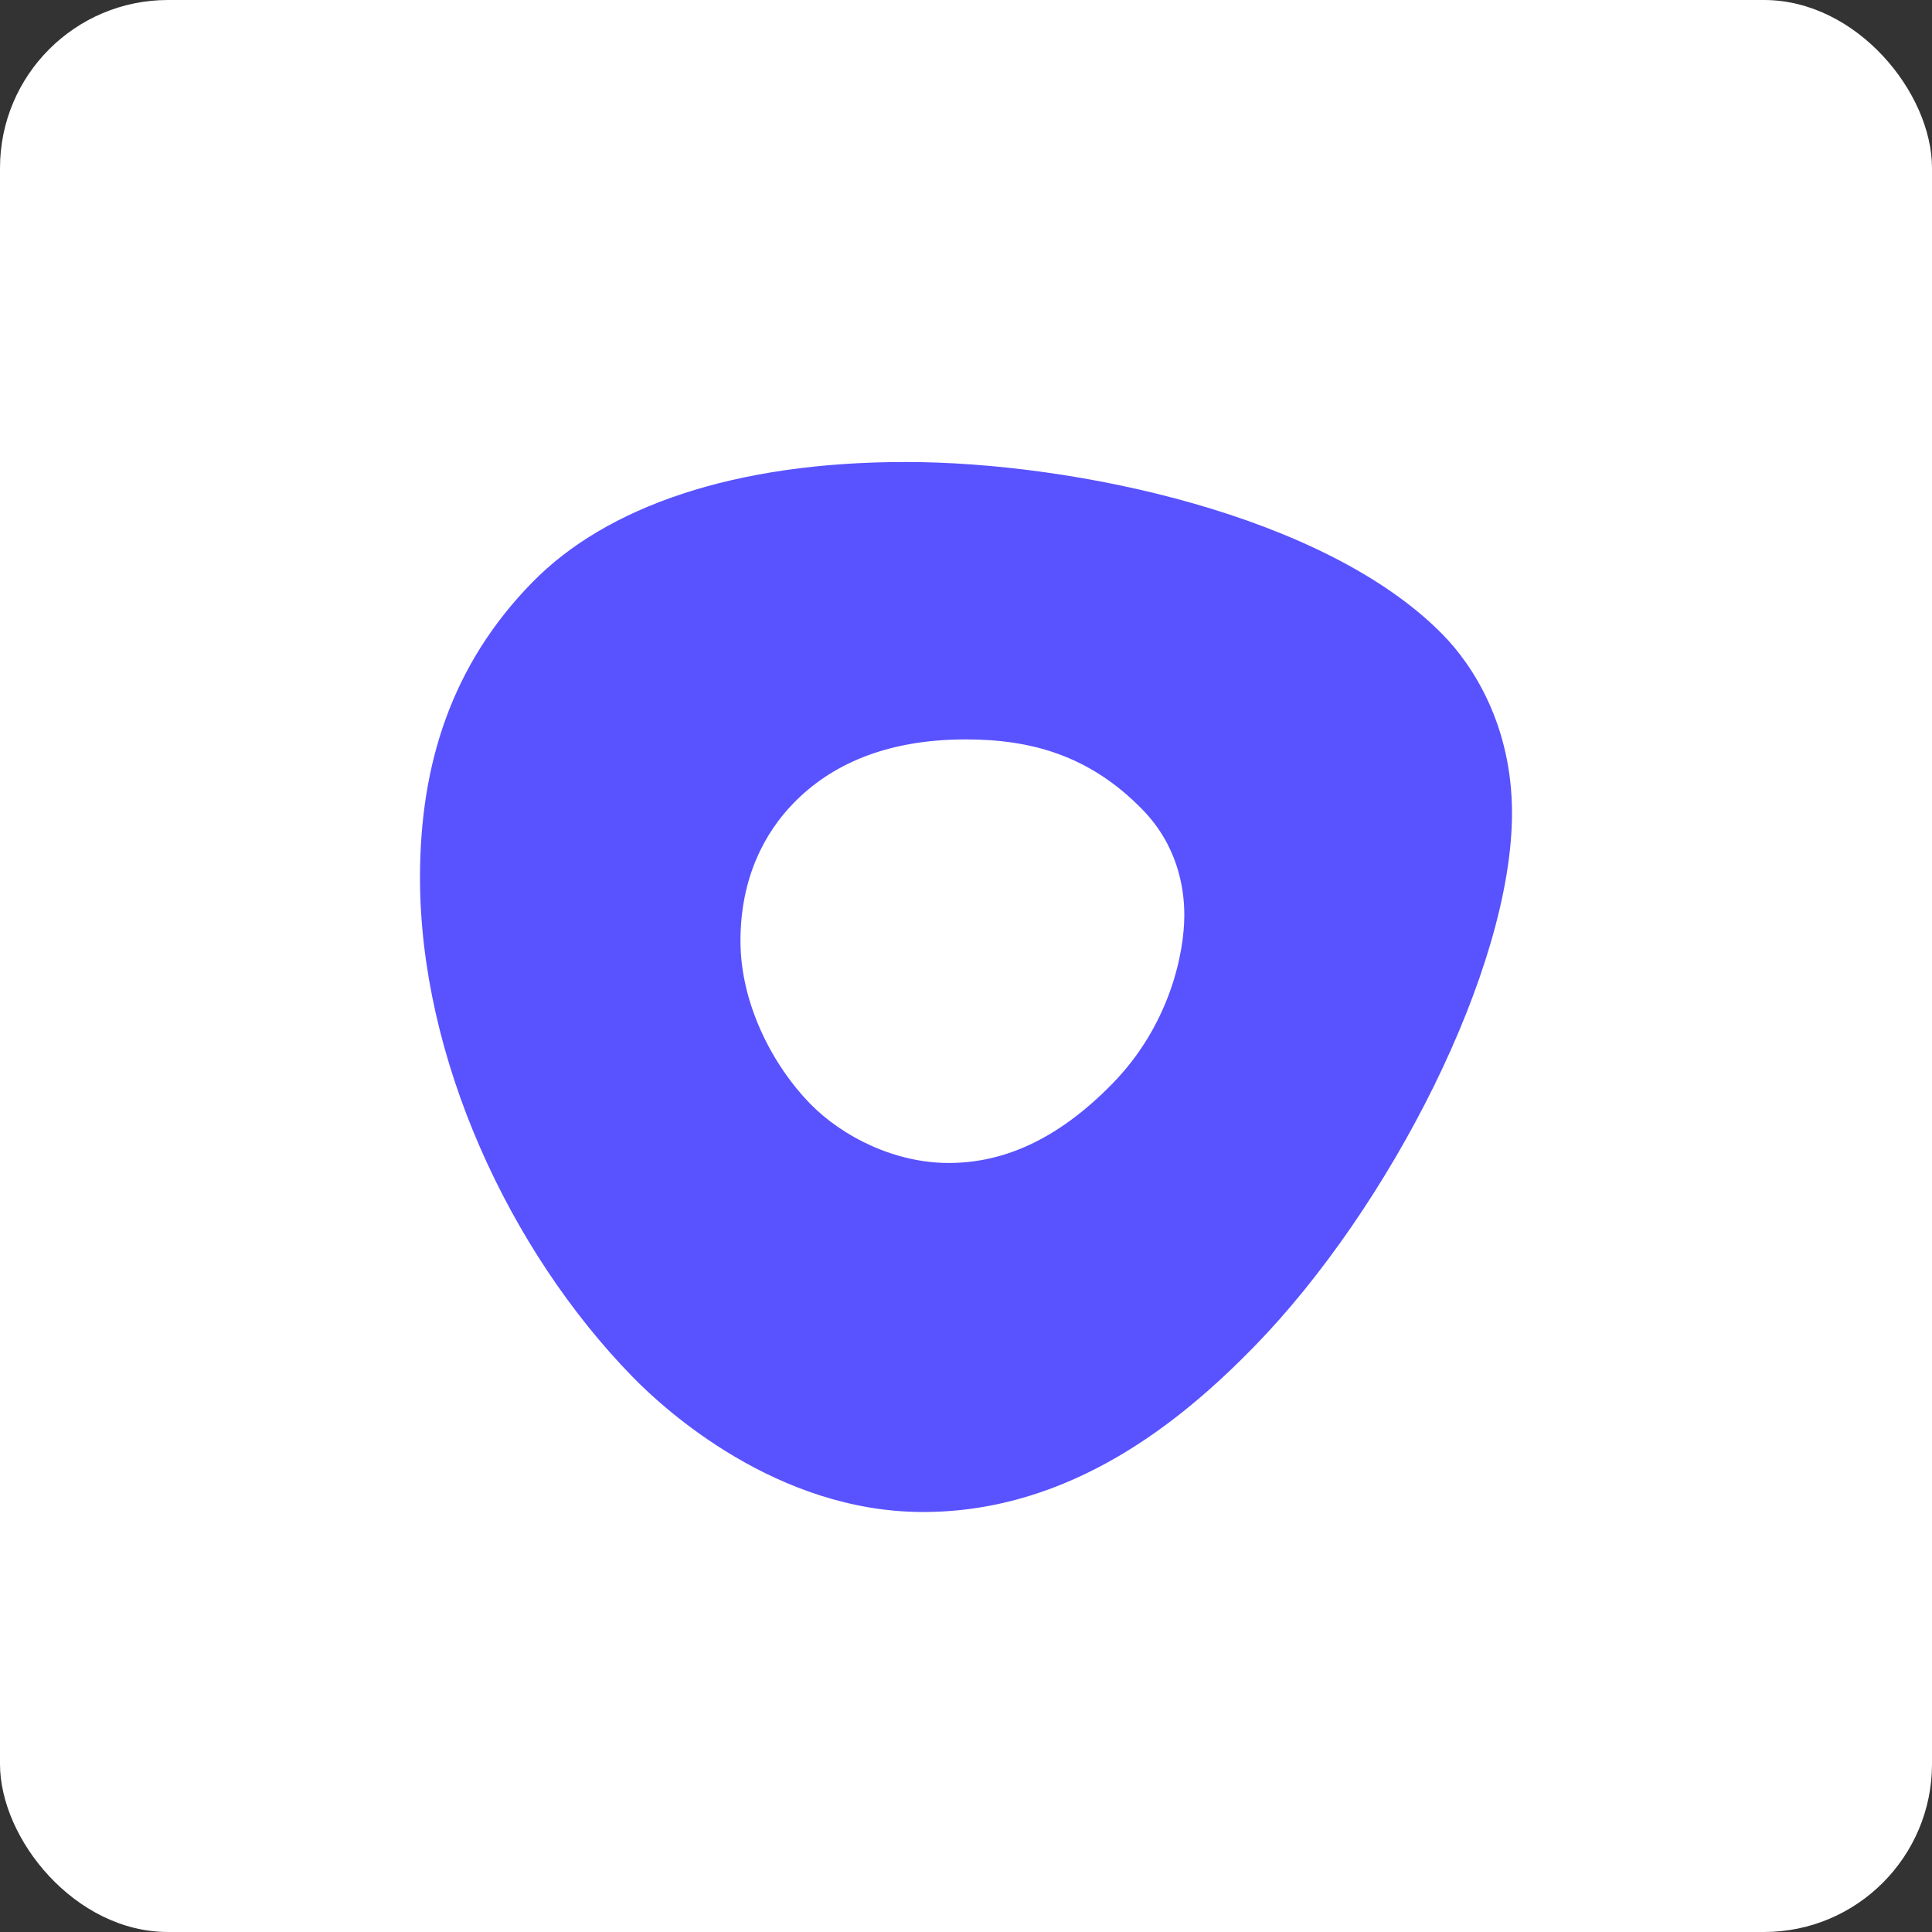 <?xml version="1.0" encoding="UTF-8"?>
<svg width="46px" height="46px" viewBox="0 0 46 46" version="1.1" xmlns="http://www.w3.org/2000/svg" xmlns:xlink="http://www.w3.org/1999/xlink">
    <rect x="0" y="0" width="46" height="46" fill="#333333" stroke="none"/>
    <!-- Generator: Sketch 51.3 (57544) - http://www.bohemiancoding.com/sketch -->
    <desc>Created with Sketch.</desc>
    <defs></defs>
    <g id="Page-1" stroke="none" stroke-width="1" fill="none" fill-rule="evenodd">
        <g id="outreach" fill-rule="nonzero">
            <rect id="Rectangle-17-Copy-3" fill="#FFFFFF" x="0" y="0" width="46" height="46" rx="4"></rect>
            <path d="M21.563,11 C25.545,11 31.561,12.251 34.362,15.12 C35.072,15.848 36,17.273 36,19.359 C36,23.069 33.082,28.762 29.86,32.063 C28.194,33.77 25.545,36 21.98,36 C18.496,36 15.835,33.576 15.065,32.786 C12.114,29.763 10,25.174 10,20.895 C10,18.195 10.751,15.834 12.668,13.871 C14.443,12.053 17.502,11 21.563,11 Z M26.491,25.796 C27.836,24.418 28.198,22.721 28.198,21.787 C28.198,21.11 28.024,20.117 27.197,19.271 C25.929,17.972 24.525,17.605 22.997,17.605 C21.062,17.605 19.762,18.231 18.897,19.119 C18.217,19.815 17.63,20.884 17.63,22.404 C17.63,23.923 18.421,25.39 19.282,26.272 C20.078,27.087 21.328,27.69 22.587,27.69 C23.847,27.69 25.147,27.174 26.491,25.796 Z" id="Combined-Shape" fill="#5952FF"></path>
        </g>
    </g>
</svg>